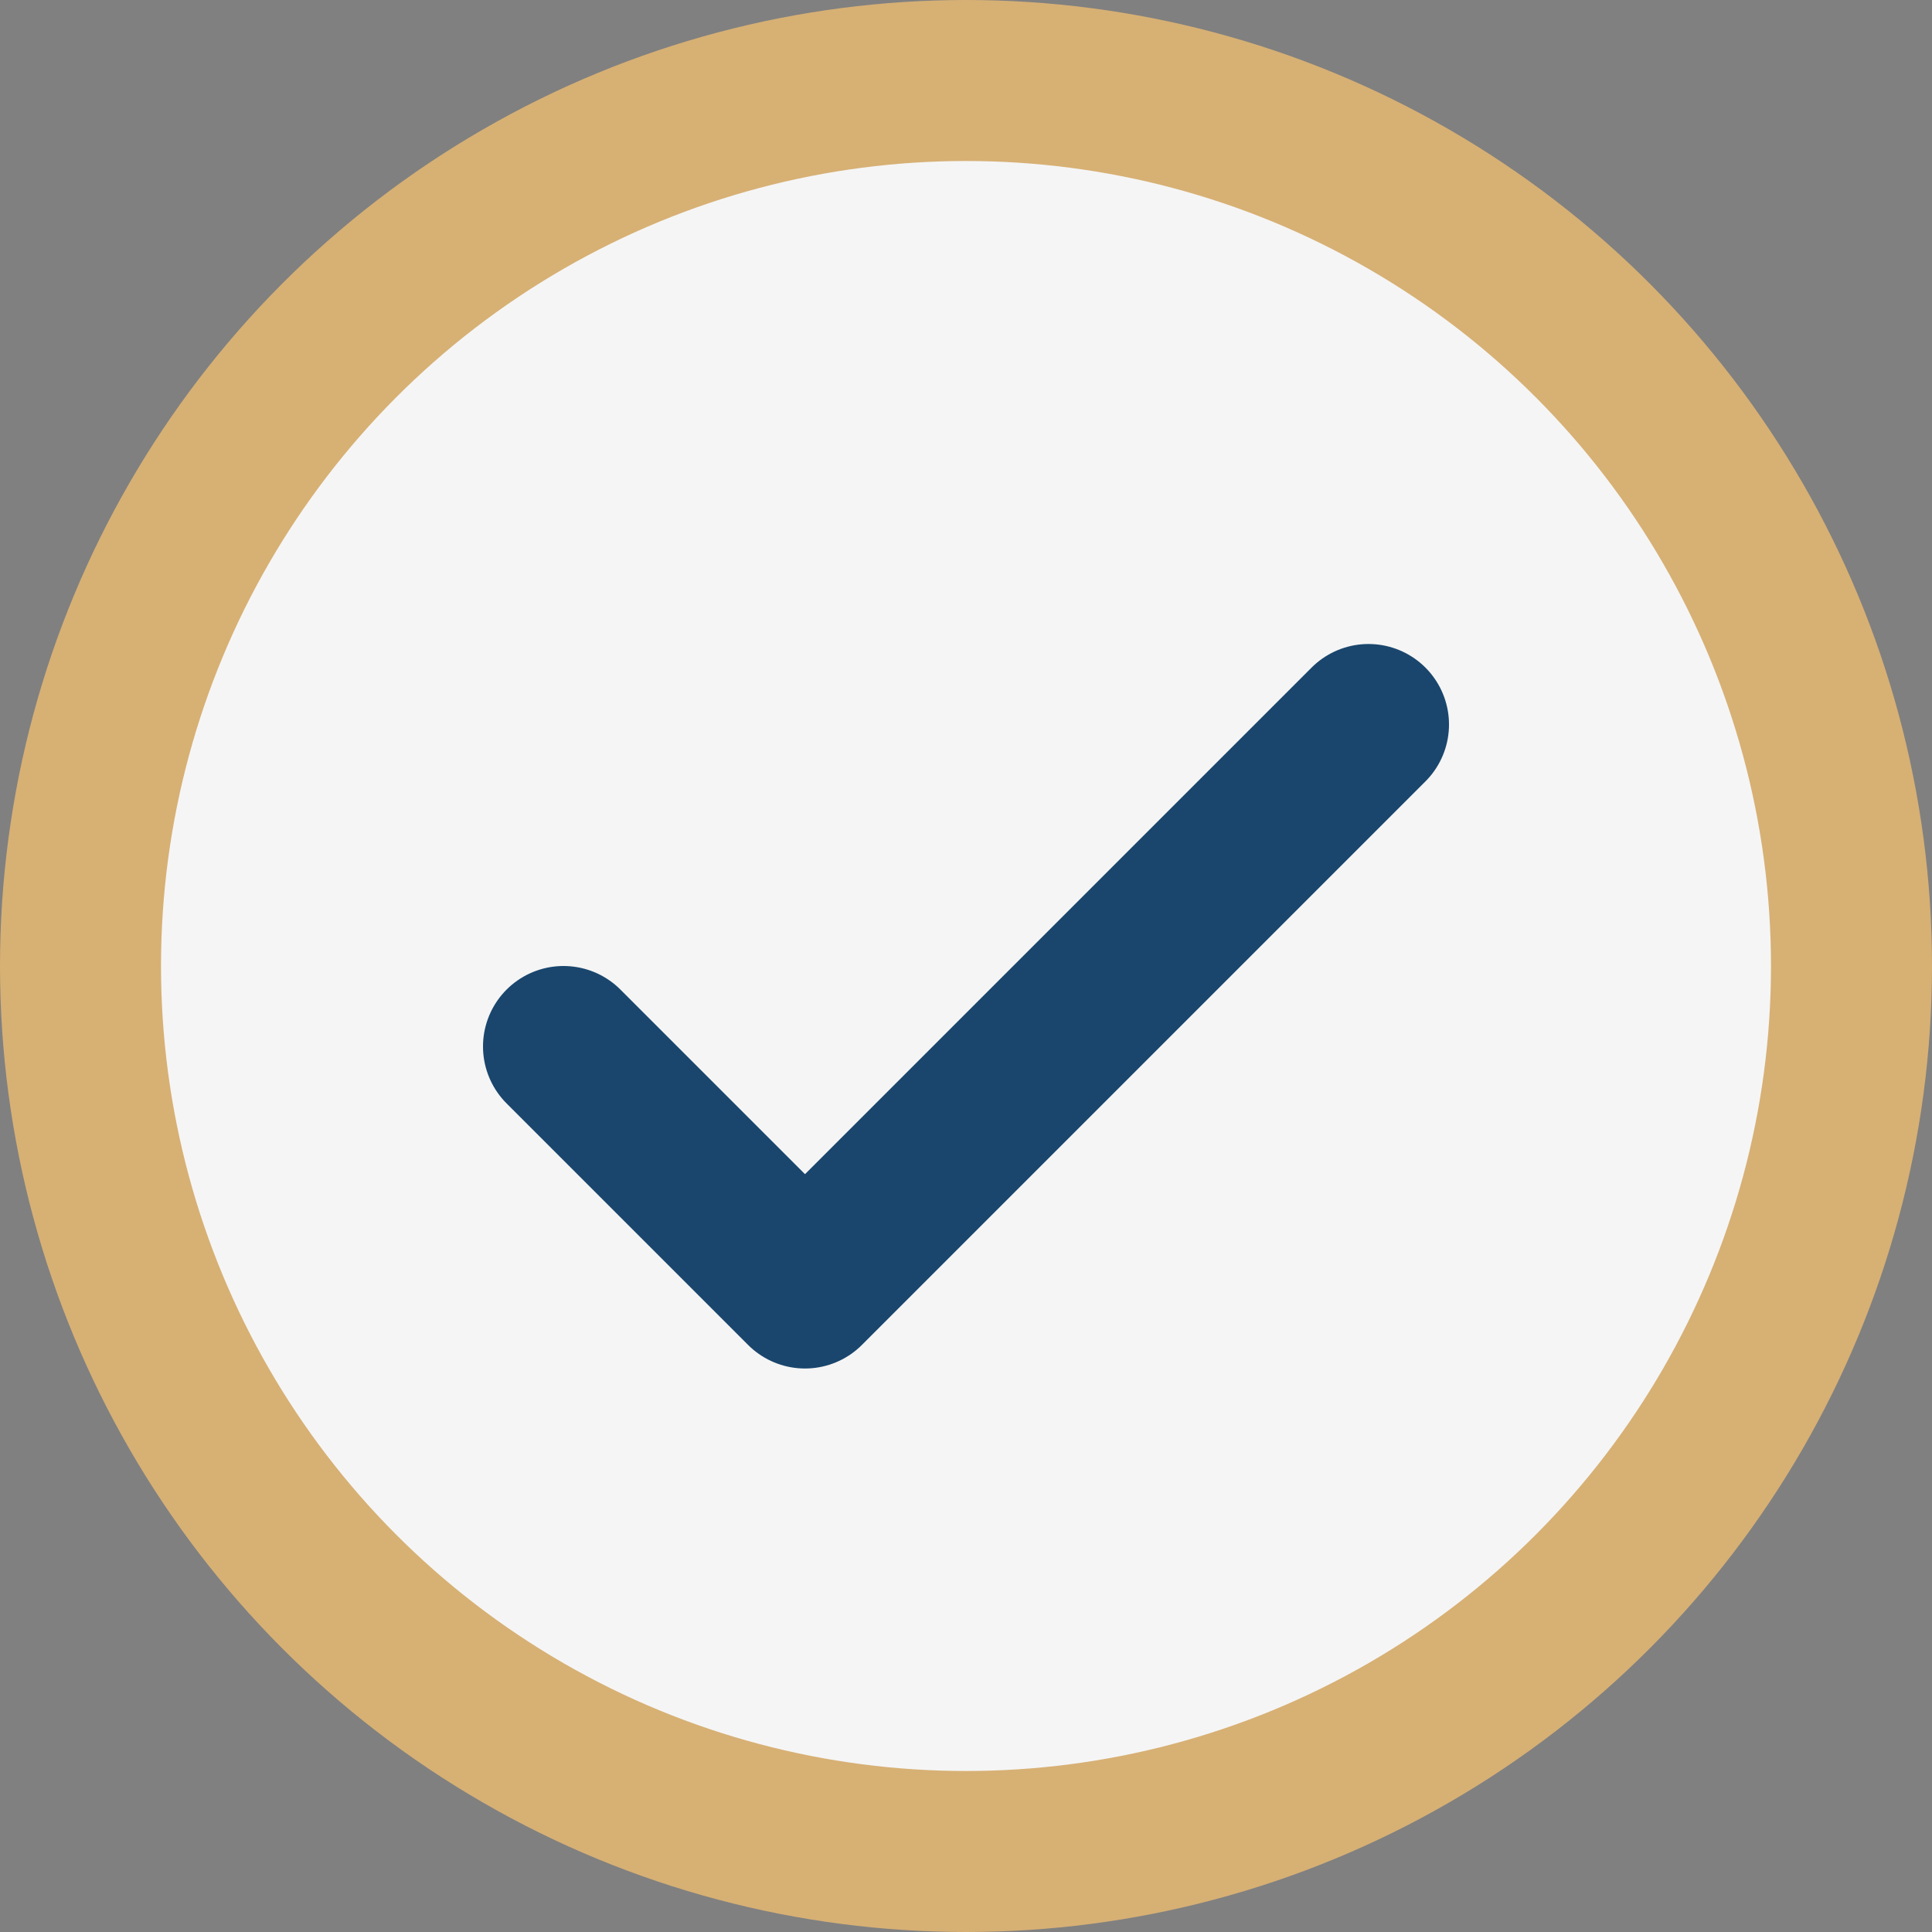 <?xml version="1.0" encoding="UTF-8"?>
<svg xmlns="http://www.w3.org/2000/svg" width="24" height="24" viewBox="0 0 24 24"><rect x="0" y="0" width="24" height="24" fill="#808080" stroke="none"/><circle cx="12" cy="12" r="11" fill="#F5F5F5" stroke="#D7B074" stroke-width="2"/><path d="M7 13l3 3 7-7" fill="none" stroke="#1A466D" stroke-width="2" stroke-linecap="round" stroke-linejoin="round"/></svg>